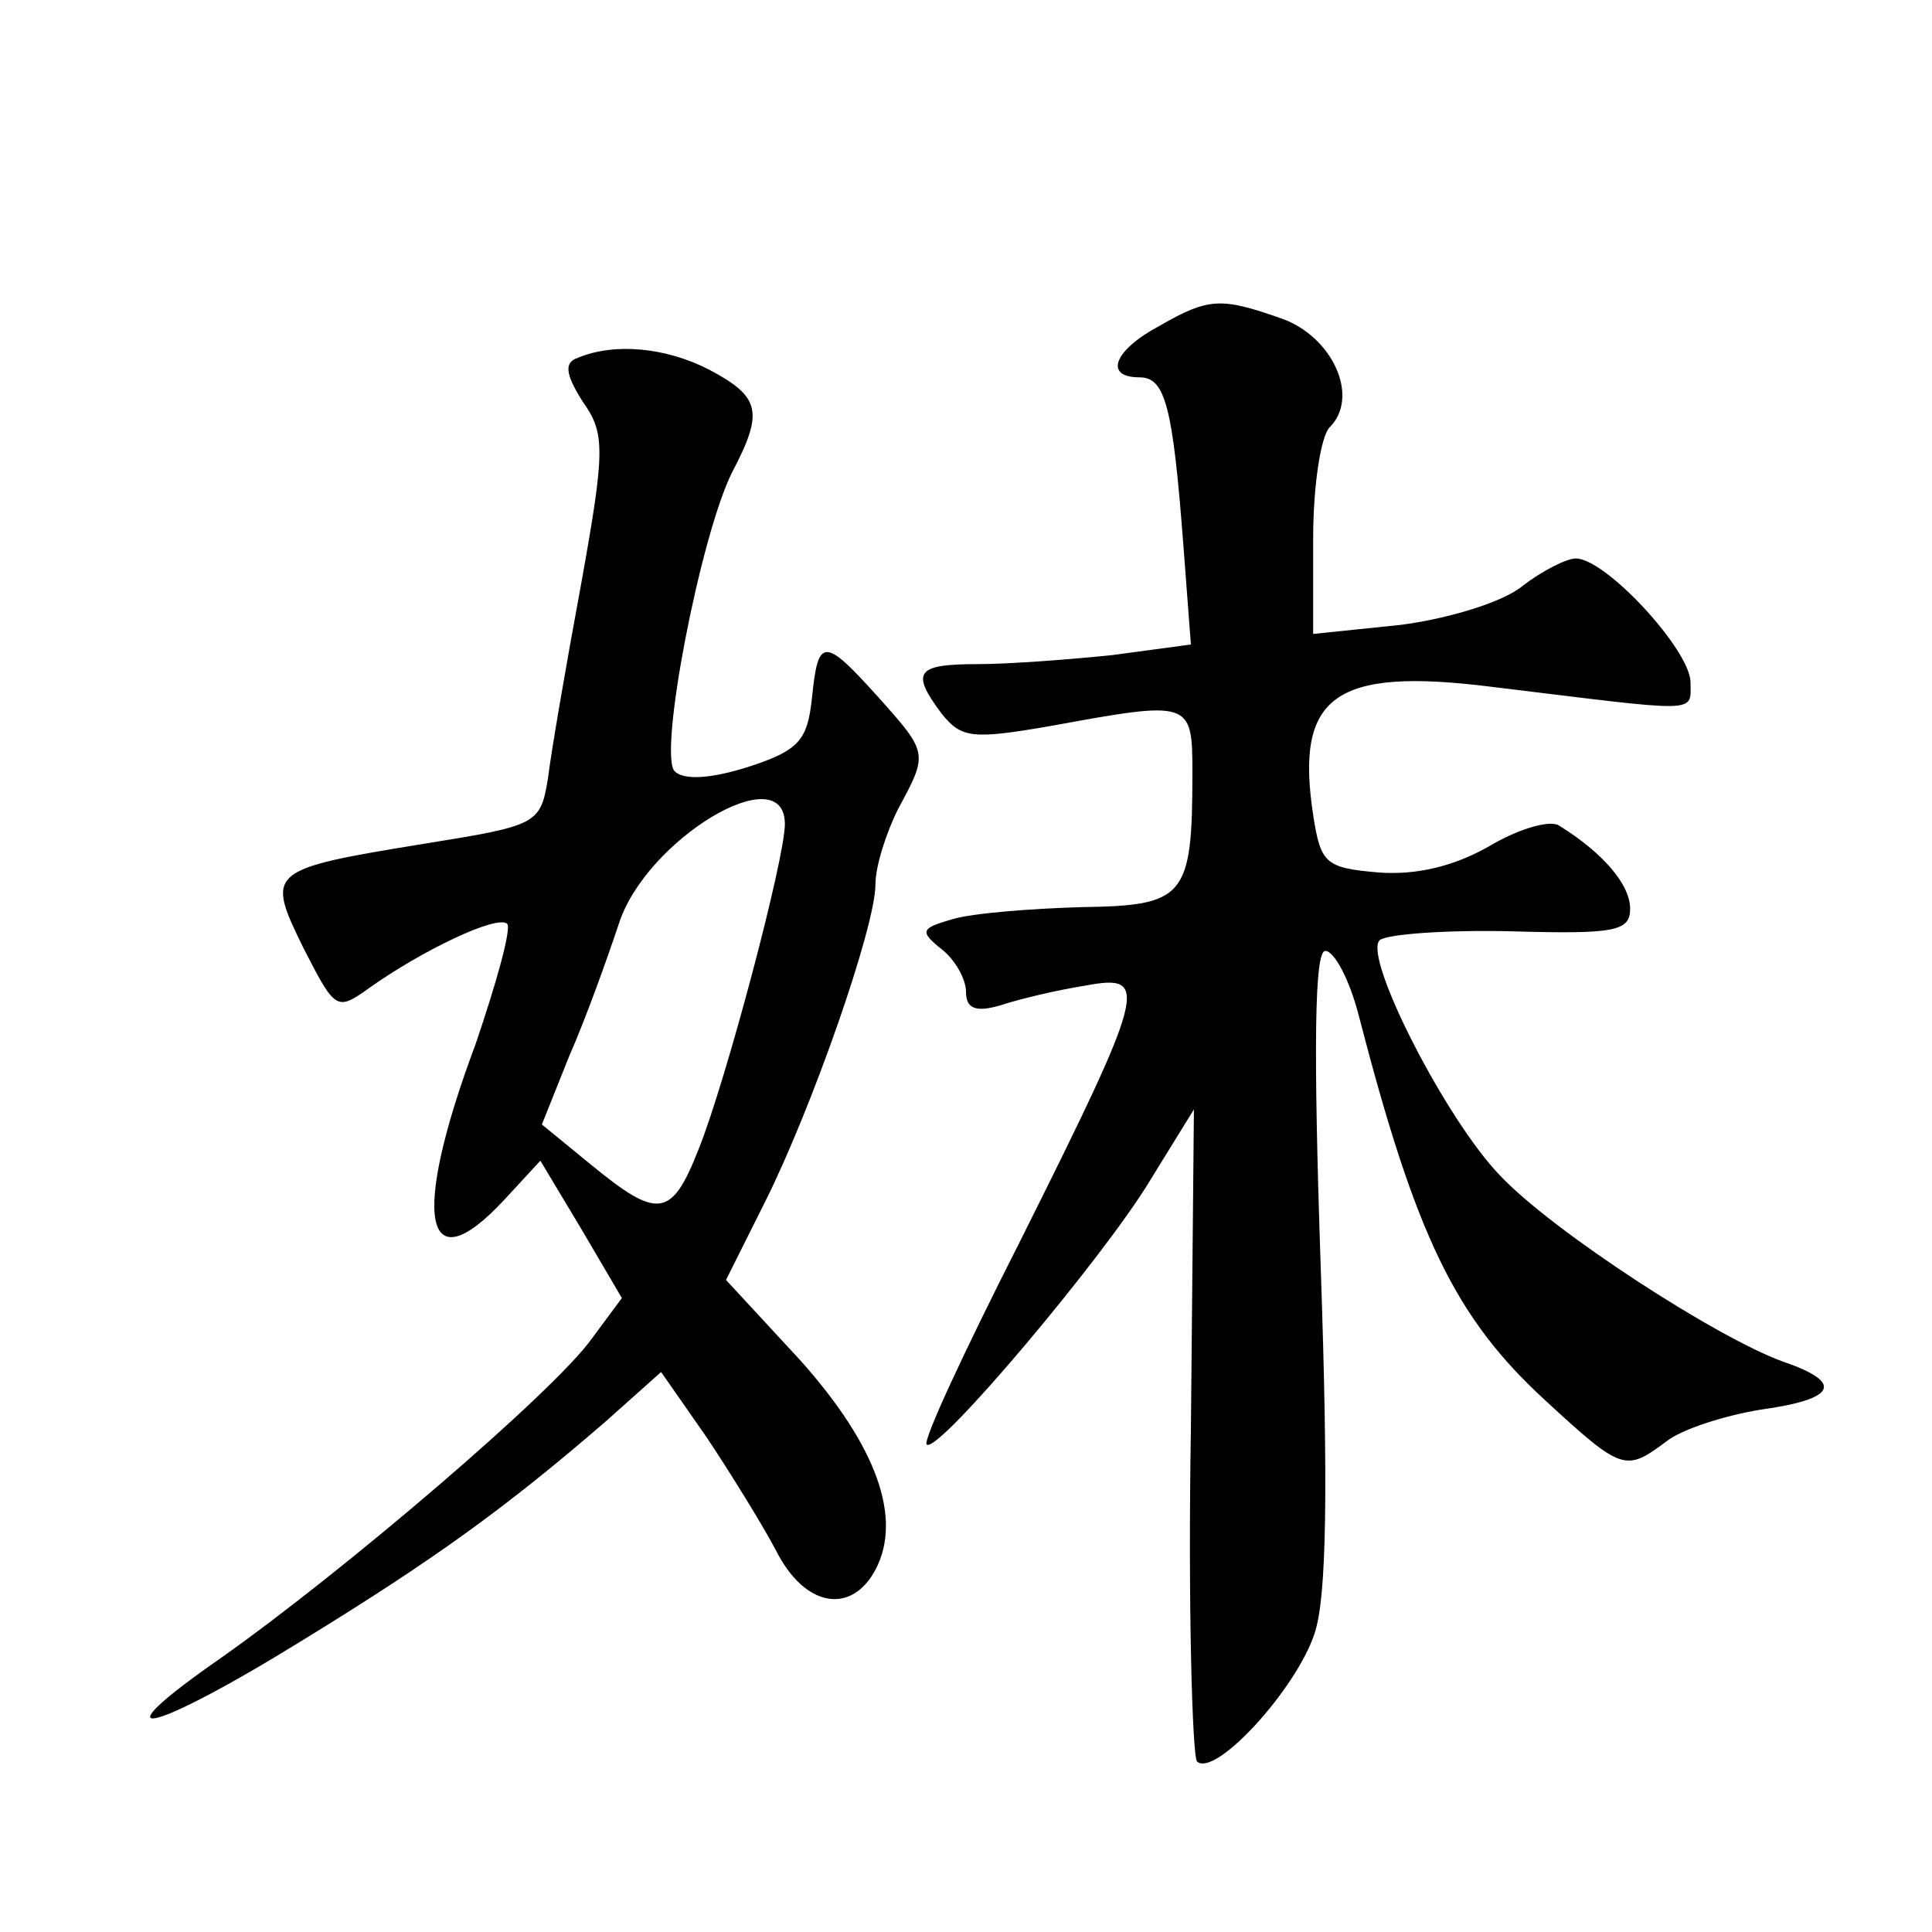 <?xml version="1.0" standalone="no"?>
<!DOCTYPE svg PUBLIC "-//W3C//DTD SVG 20010904//EN"
 "http://www.w3.org/TR/2001/REC-SVG-20010904/DTD/svg10.dtd">
<svg version="1.0" xmlns="http://www.w3.org/2000/svg"
 width="128pt" height="128pt" viewBox="0 0 128 128"
 preserveAspectRatio="xMidYMid meet">
<g transform="translate(0,128) scale(0.1,-0.1)"
fill="#0" stroke="none">
<path d="M768 1064 c-30 -16 -37 -34 -13 -34 17 0 22 -19 29 -111 l5 -66 -52 -7
c-29 -3 -69 -6 -89 -6 -41 0 -45 -5 -24 -33 13 -16 20 -17 72 -8 93 17 94 17 94
-31 0 -83 -5 -88 -74 -89 -33 -1 -72 -4 -85 -8 -21 -6 -22 -8 -7 -20 9 -7 16 -20
16 -28 0 -11 6 -14 23 -9 12 4 37 10 56 13 43 8 41 -1 -44 -171 -36 -71 -64 -131
-61 -133 7 -7 118 125 148 175 l29 47 -2 -212 c-2 -117 1 -216 4 -220 12 -11 66
48 78 85 8 24 9 96 4 243 -5 147 -4 209 3 209 6 0 16 -19 22 -42 38 -147 64 -201
124 -256 51 -47 53 -47 80 -27 10 8 38 17 62 21 51 7 56 18 15 32 -44 16 -152 86
-187 123 -36 37 -91 145 -80 156 4 4 43 7 87 6 69 -2 79 0 79 15 0 16 -18 37 -47
55 -6 4 -27 -2 -47 -14 -23 -13 -48 -19 -73 -17 -35 3 -38 6 -43 38 -12 79 14 98
118 85 140 -17 132 -18 132 3 0 21 -56 82 -76 82 -6 0 -22 -8 -35 -18 -13 -11 -50
-22 -81 -26 l-58 -6 0 63 c0 35 5 68 11 74 20 20 2 60 -32 72 -40 14 -48 14 -81
-5z M383 1043 c-9 -3 -9 -10 3 -29 15 -21 15 -32 -1 -121 -10 -54 -20 -112 -22
-129 -5 -30 -7 -31 -82 -43 -104 -17 -105 -18 -80 -69 21 -41 22 -42 43 -27 35
25 85 49 92 43 3 -3 -7 -39 -21 -80 -43 -115 -34 -160 19 -103 l24 26 27 -45 27
-46 -20 -27 c-25 -35 -163 -153 -245 -211 -85 -59 -49 -52 53 11 88 54 135 88 201
145 l37 33 30 -43 c16 -24 37 -58 46 -75 19 -38 50 -43 66 -13 18 34 1 82 -50 139
l-49 53 26 52 c31 62 73 182 73 210 0 12 7 34 15 50 20 37 20 37 -13 74 -36 40
-40 40 -44 0 -3 -28 -8 -35 -42 -46 -25 -8 -43 -9 -49 -3 -11 11 17 156 38 198
21 40 19 50 -15 68 -29 15 -63 18 -87 8z m137 -309 c0 -23 -39 -170 -57 -215 -18
-46 -27 -47 -71 -11 l-33 27 18 45 c11 25 25 64 33 88 18 56 110 111 110 66z"/>
</g>
</svg>
